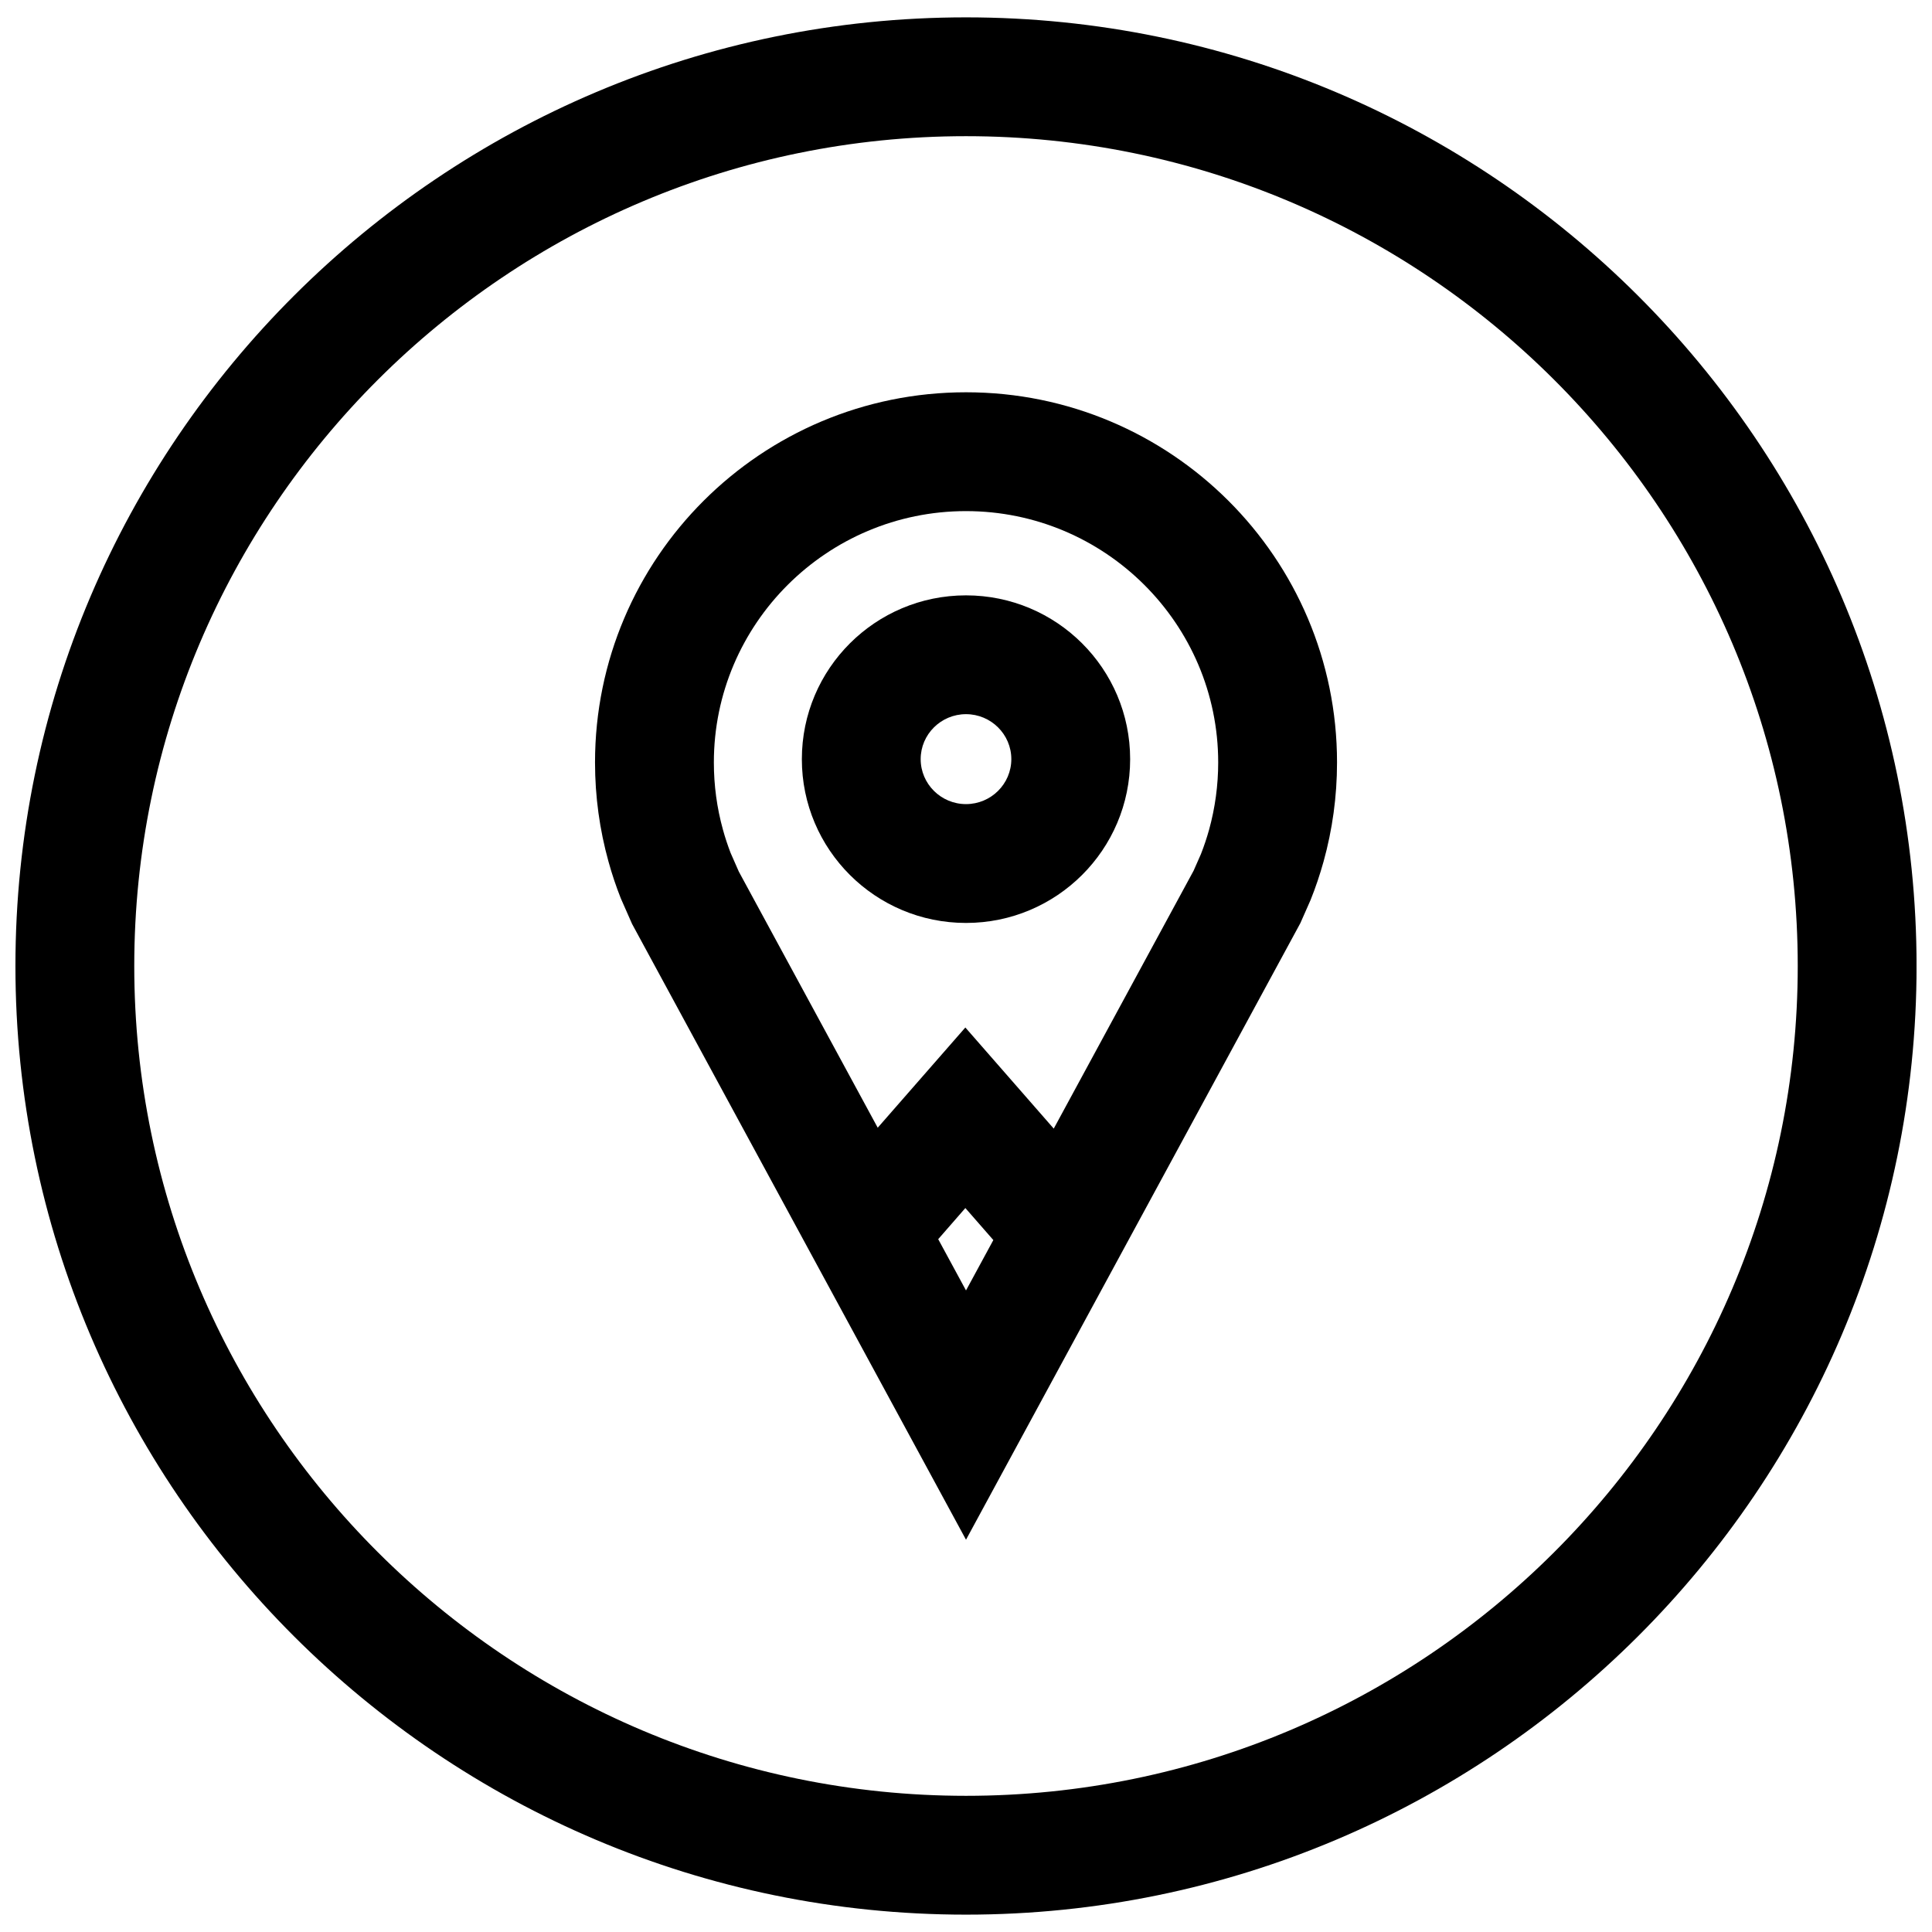 <?xml version="1.0" encoding="UTF-8"?>
<!-- Uploaded to: SVG Repo, www.svgrepo.com, Generator: SVG Repo Mixer Tools -->
<svg width="800px" height="800px" version="1.1" viewBox="144 144 512 512" xmlns="http://www.w3.org/2000/svg">
 <defs>
  <clipPath id="a">
   <path d="m148.09 148.09h503.81v503.81h-503.81z"/>
  </clipPath>
 </defs>
 <g clip-path="url(#a)">
  <path d="m400 651.4c138.89 0 251.91-112.77 251.91-251.4-0.004-138.62-113.02-251.4-251.91-251.4-138.89 0-251.91 112.77-251.91 251.4 0 138.62 113.01 251.4 251.91 251.4zm0-471.31c121.54 0 220.42 98.652 220.42 219.91s-98.871 219.91-220.42 219.91c-121.55-0.004-220.42-98.656-220.42-219.91 0-121.26 98.871-219.91 220.42-219.91z"/>
 </g>
 <path d="m308.53 382.1 2.977 6.754 88.496 163.19 88.609-163.41 2.691-6.094c1.34-3.32 2.488-6.754 3.465-10.25 2.312-8.344 3.559-17.145 3.559-26.23 0-54.176-44.02-98.102-98.32-98.102-54.301 0-98.32 43.926-98.32 98.102 0 9.086 1.242 17.887 3.559 26.23 0.922 3.352 2.023 6.629 3.285 9.809zm91.473 103.88-7.367-13.586 7.195-8.25 7.414 8.484zm0-206.53c36.855 0 66.832 29.883 66.832 66.613 0 6.047-0.82 12.043-2.41 17.805-0.613 2.188-1.34 4.375-2.172 6.488l-1.938 4.394-37.062 68.344-23.426-26.797-23.223 26.559-36.809-67.871-2.188-4.977c-0.754-1.984-1.449-4.031-2.016-6.125-1.605-5.777-2.41-11.762-2.41-17.805-0.016-36.73 29.961-66.629 66.82-66.629z"/>
 <path d="m400 388.59c24.027 0 43.5-19.43 43.5-43.406 0-23.977-19.477-43.406-43.5-43.406-24.027 0-43.5 19.43-43.5 43.406-0.004 23.977 19.473 43.406 43.5 43.406zm0-55.328c6.629 0 12.012 5.352 12.012 11.918 0 6.566-5.383 11.918-12.012 11.918s-12.012-5.352-12.012-11.918c-0.004-6.562 5.383-11.918 12.012-11.918z"/>
</svg>